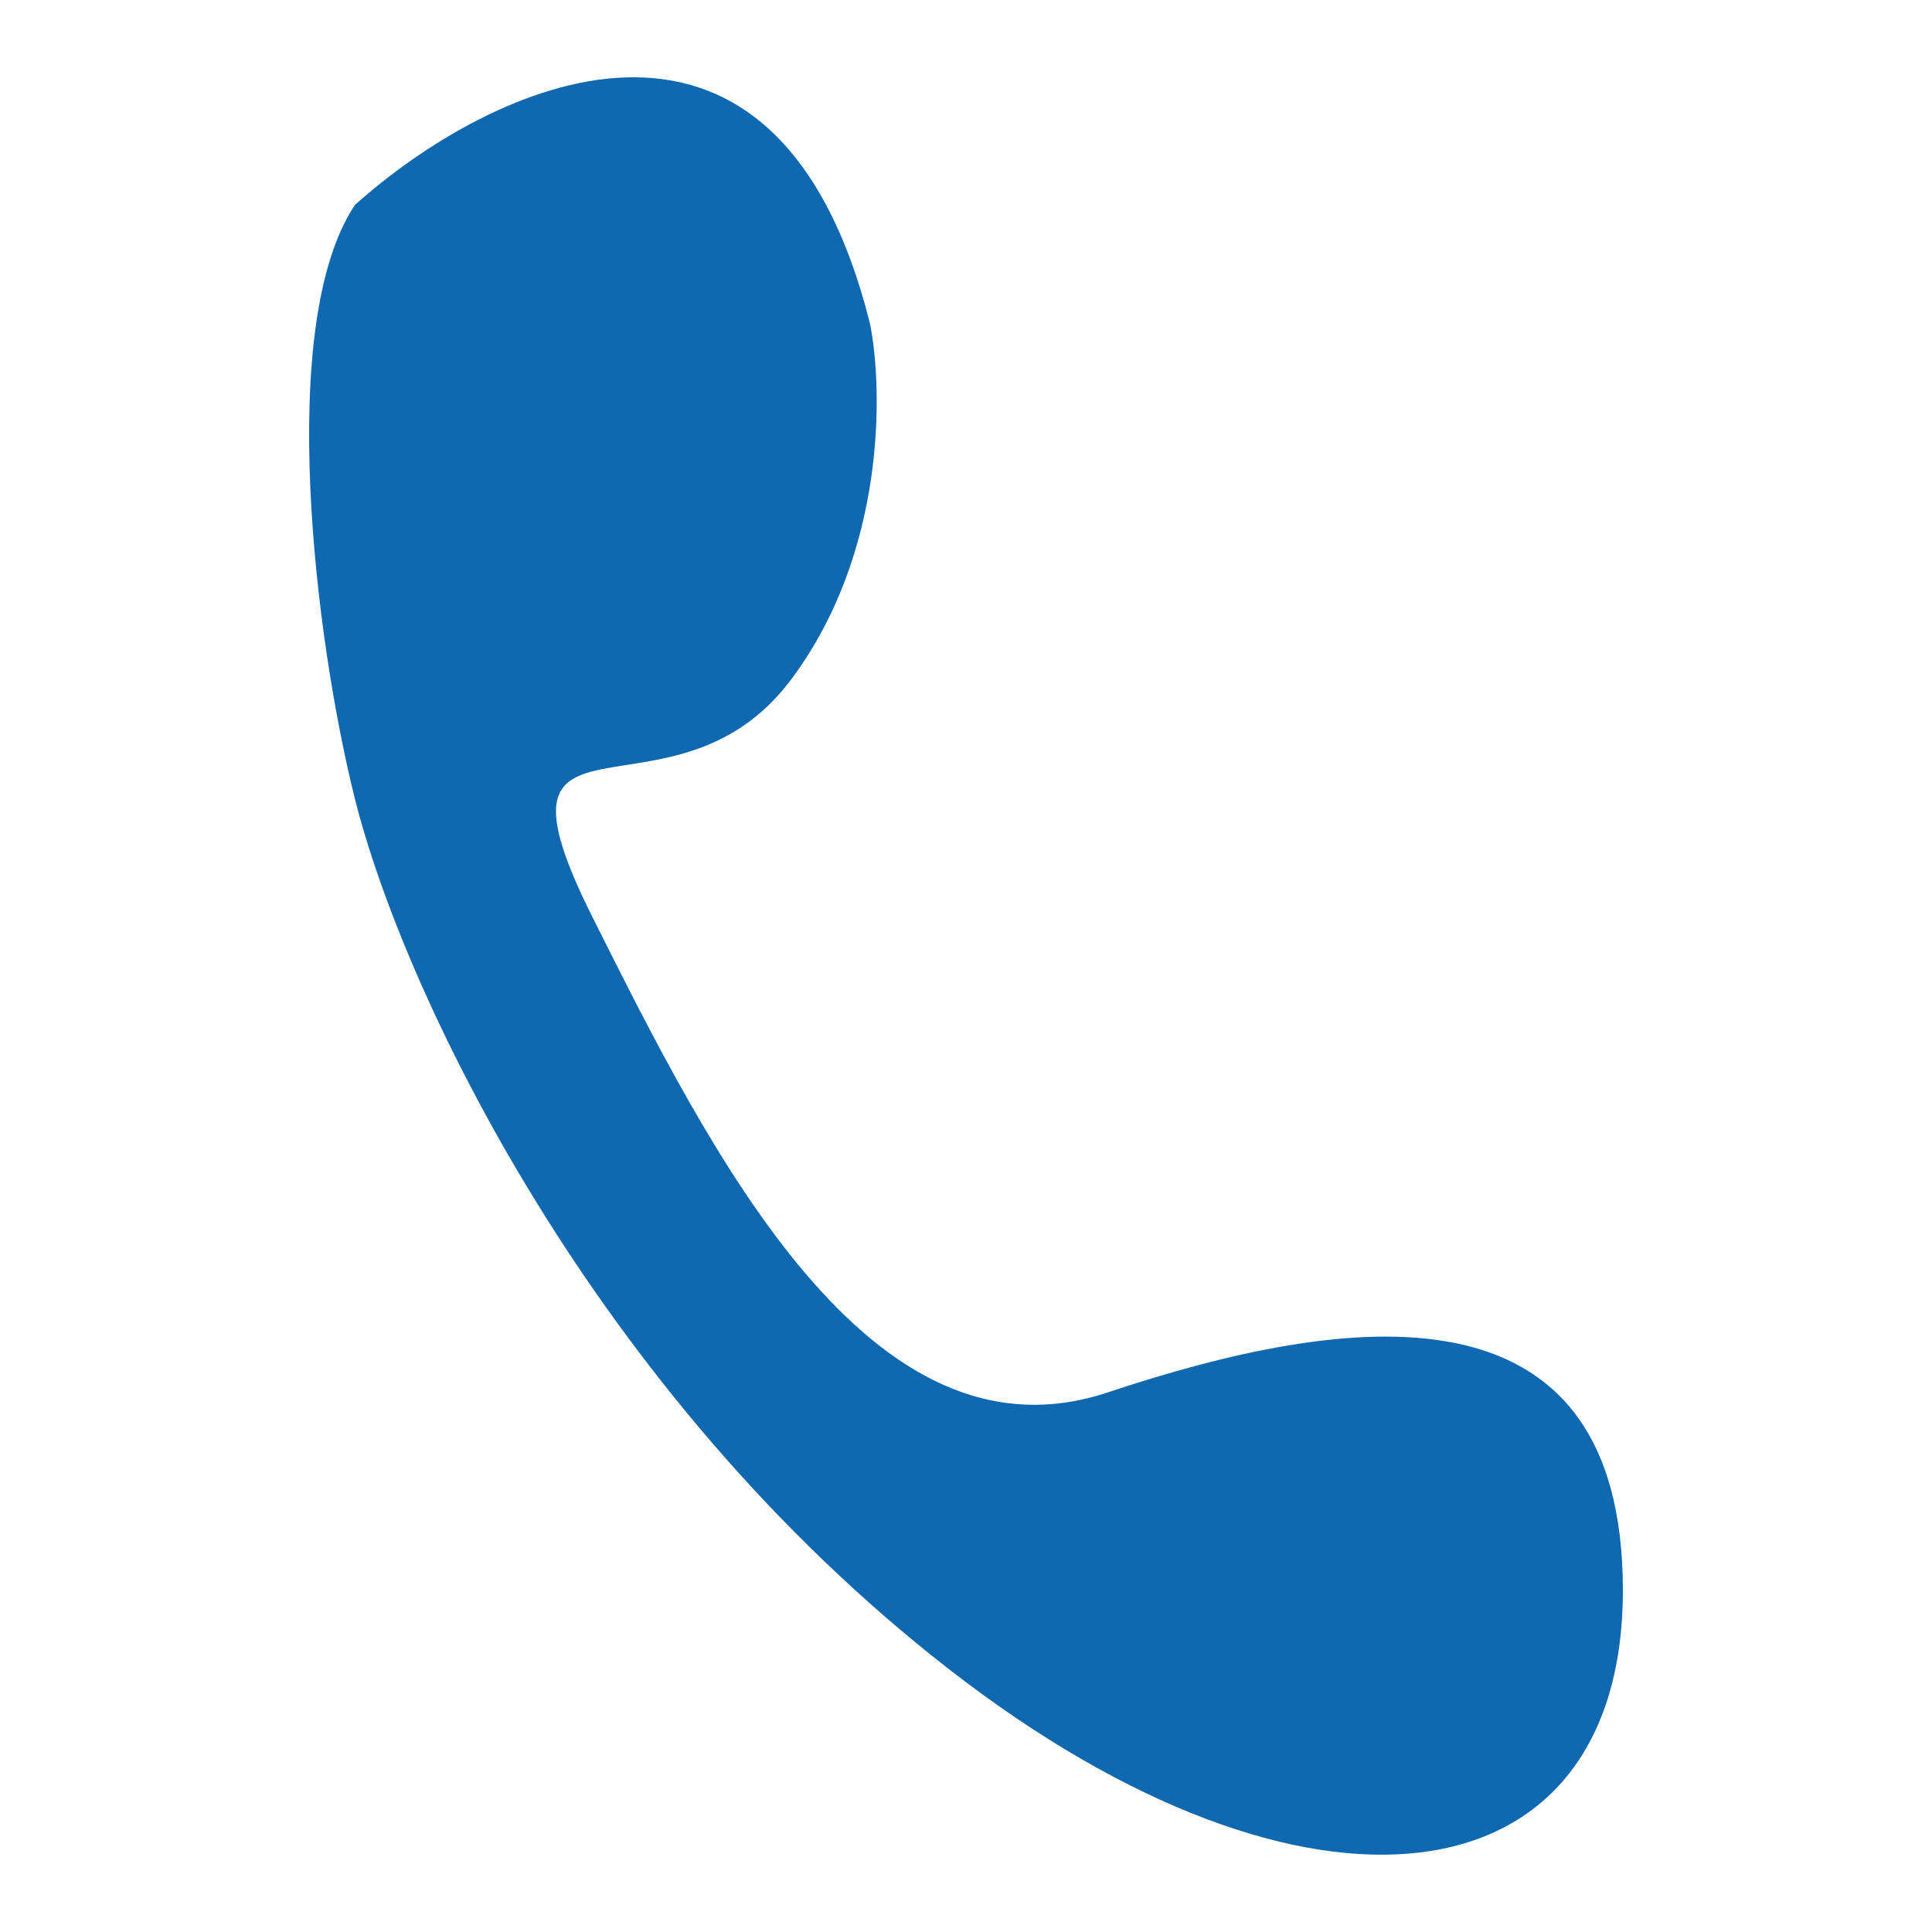 <?xml version="1.0" encoding="UTF-8"?> <svg xmlns="http://www.w3.org/2000/svg" width="50" height="50" viewBox="0 0 50 50" fill="none"> <path d="M22.516 8.379C20.055 -1.454 12.603 2.233 9.184 5.306C7.133 8.379 8.158 16.573 9.184 20.671C10.429 25.639 15.337 36.035 24.567 43.205C33.796 50.375 42 49.351 42 41.157C42 32.962 34.822 33.986 28.669 36.035C22.516 38.084 18.414 29.889 15.337 23.743C12.261 17.598 17.388 21.695 20.465 17.598C22.926 14.32 22.858 10.086 22.516 8.379Z" fill="#0F68B0"></path> </svg> 